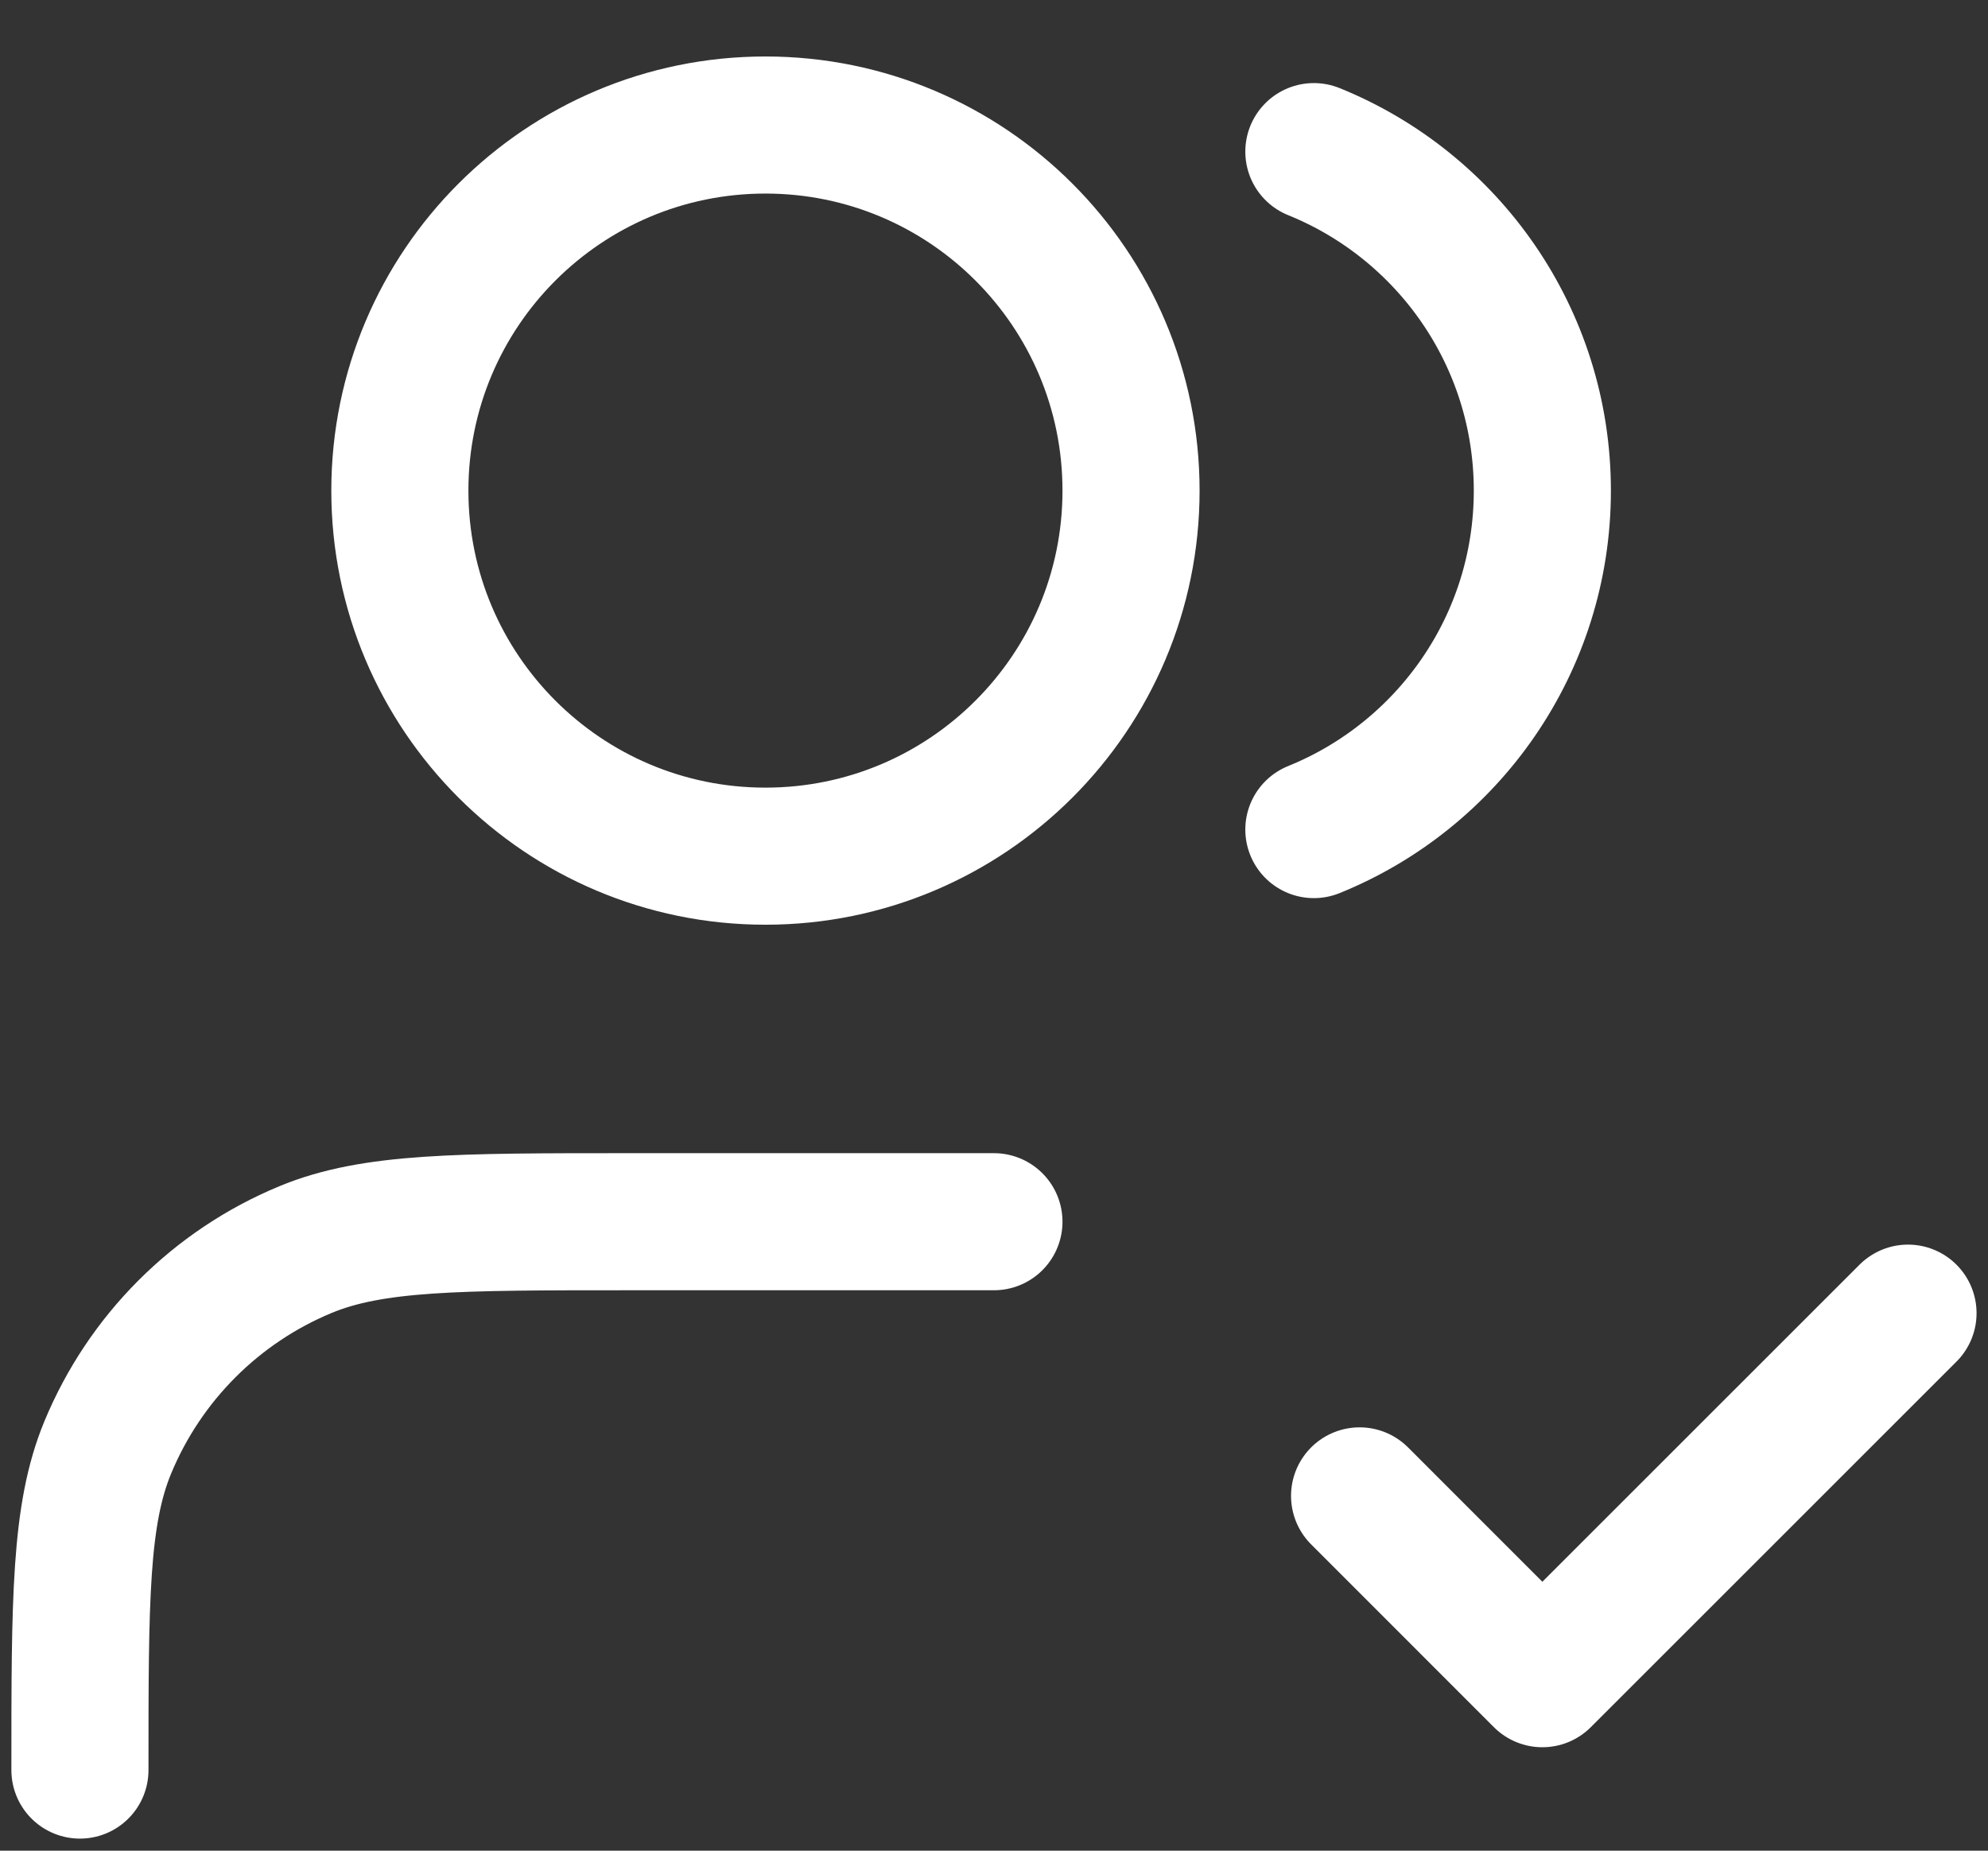 <svg width="29" height="27" viewBox="0 0 29 27" fill="none" xmlns="http://www.w3.org/2000/svg">
<rect x="0" y="0" width="29" height="27" fill="#333333" stroke="none"/>
<path d="M19.833 21.824L22.499 24.491L27.833 19.158M14.499 17.824H9.166C6.681 17.824 5.438 17.824 4.458 18.23C3.152 18.771 2.113 19.81 1.572 21.117C1.166 22.097 1.166 23.339 1.166 25.824M19.166 2.212C21.121 3.003 22.499 4.919 22.499 7.158C22.499 9.396 21.121 11.312 19.166 12.103M16.499 7.158C16.499 10.103 14.111 12.491 11.166 12.491C8.22 12.491 5.833 10.103 5.833 7.158C5.833 4.212 8.22 1.824 11.166 1.824C14.111 1.824 16.499 4.212 16.499 7.158Z" stroke="white" stroke-width="2" stroke-linecap="round" stroke-linejoin="round"/>
</svg>

